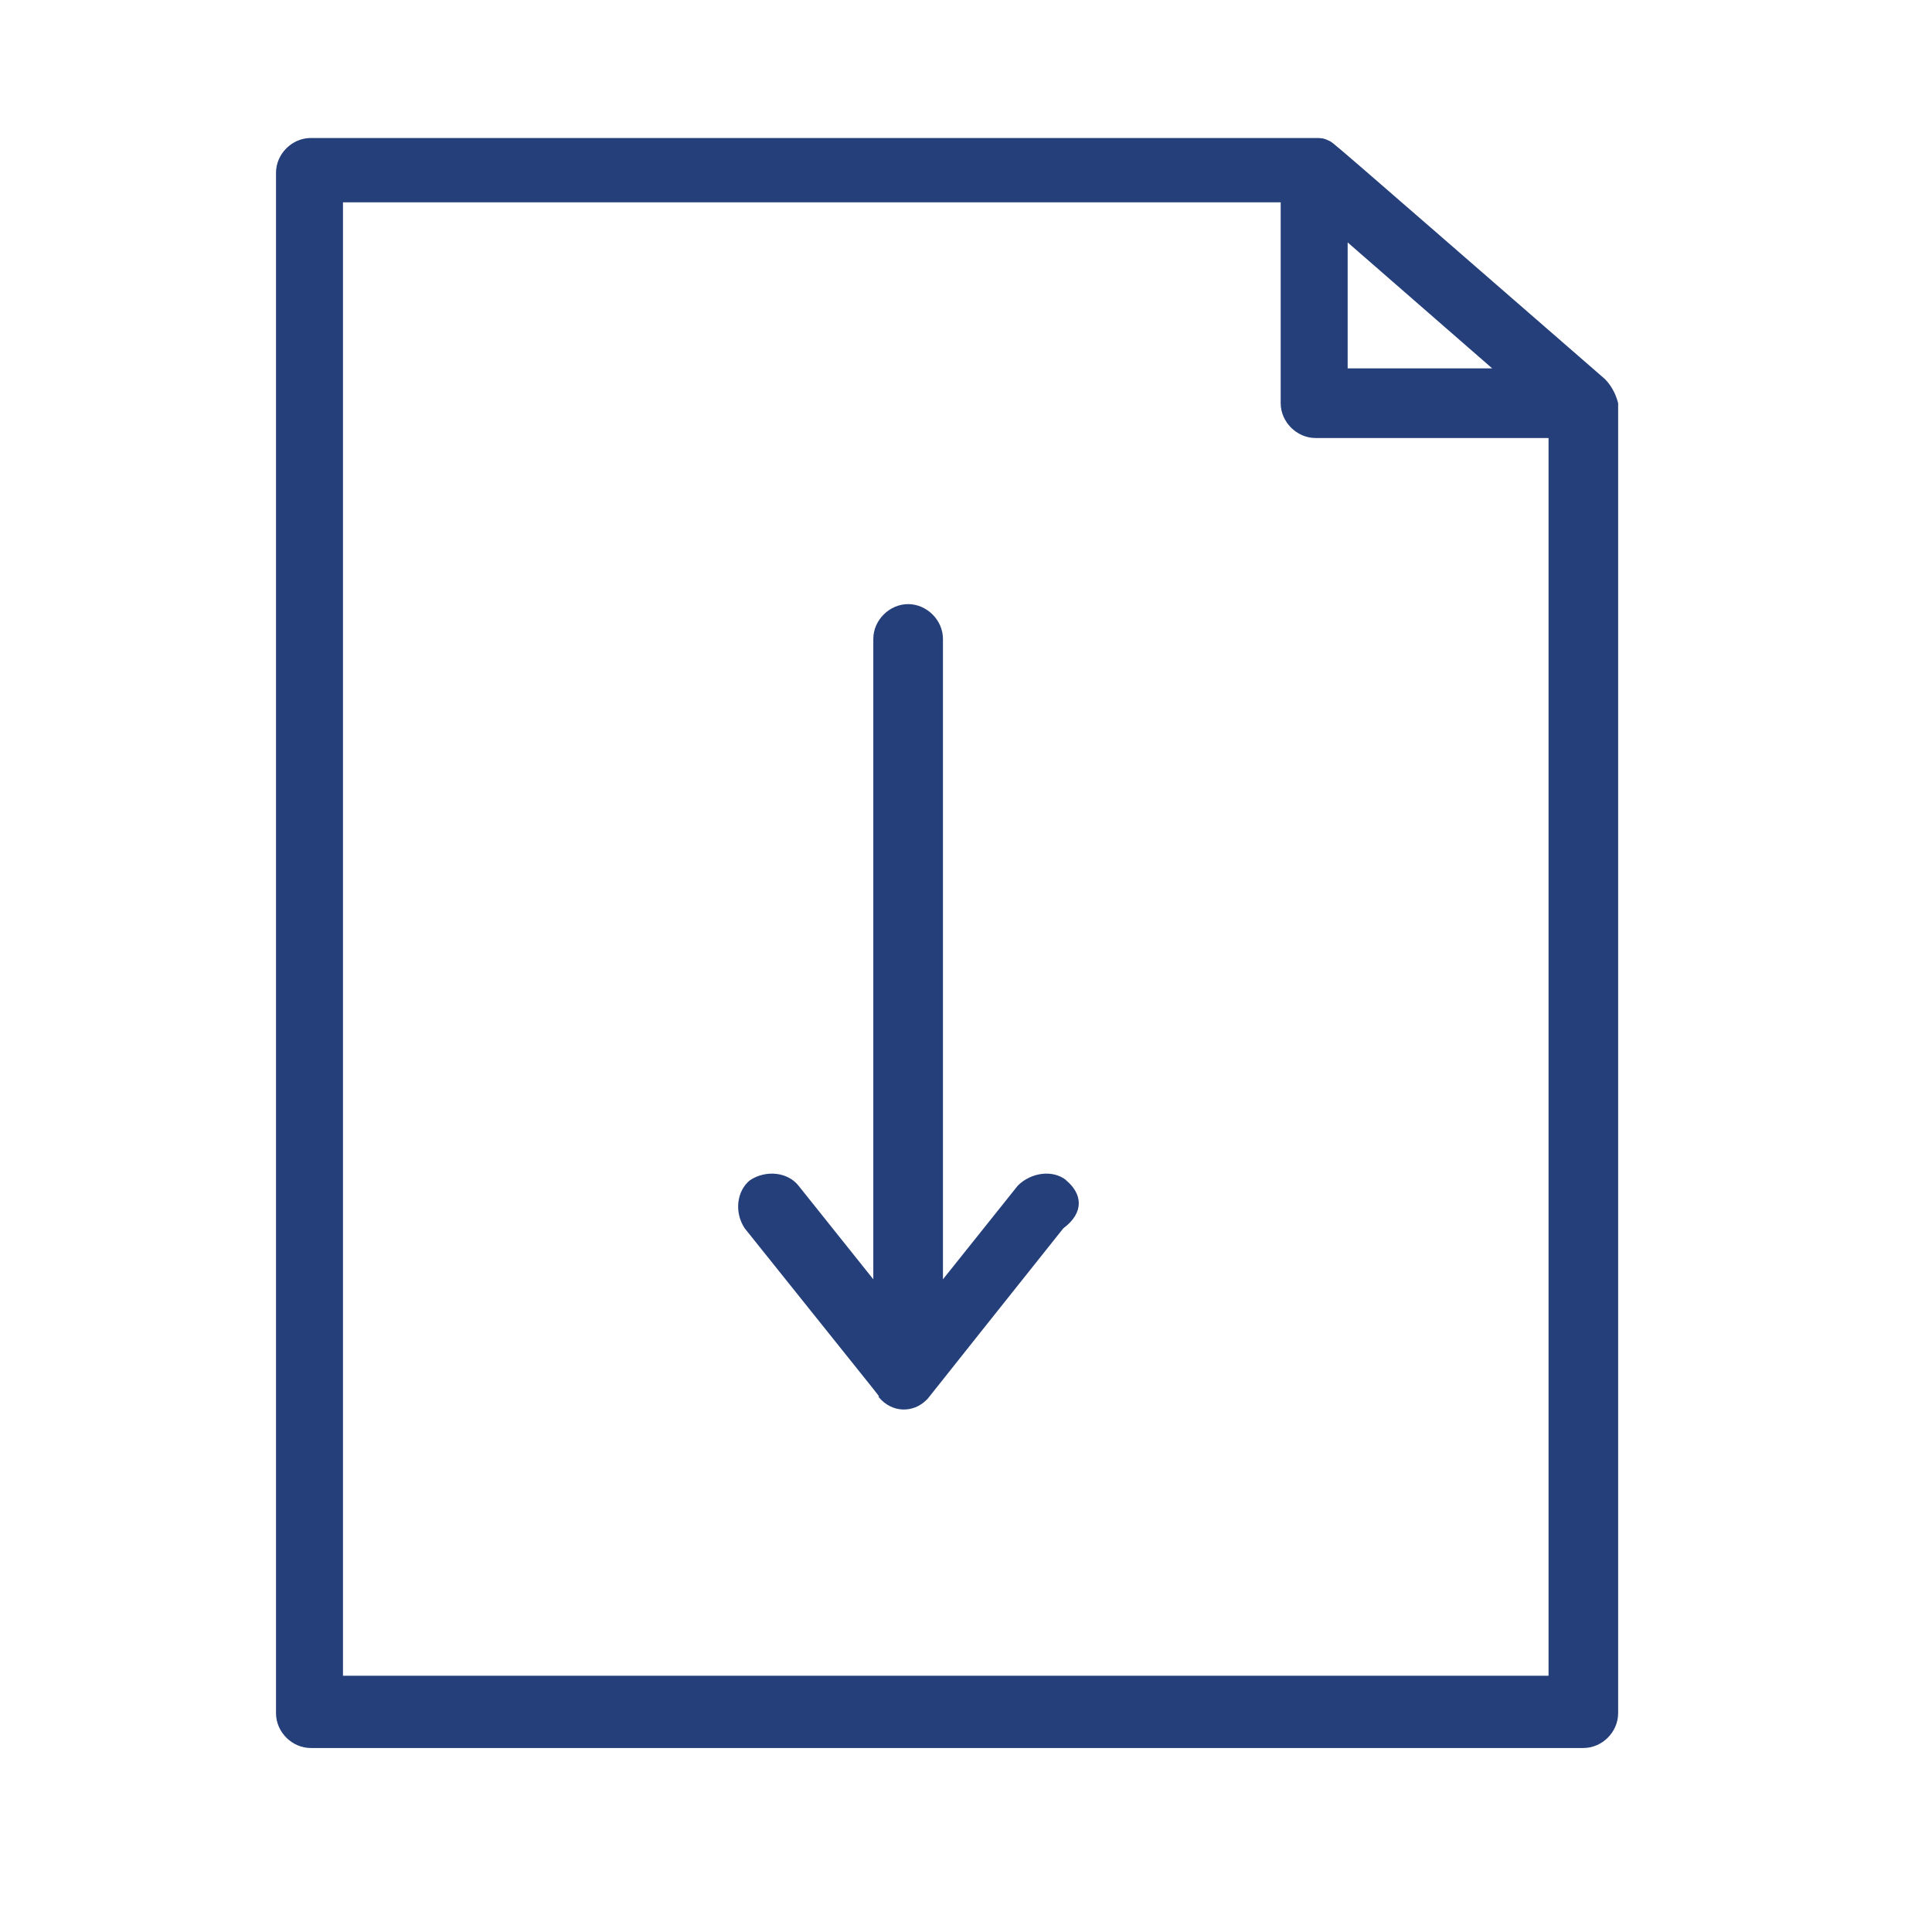 <svg width="42" height="42" viewBox="0 0 42 42" fill="none" xmlns="http://www.w3.org/2000/svg">
<path d="M23.179 25.656C22.89 25.425 22.422 25.483 22.128 25.772L20.499 27.811V13.889C20.499 13.479 20.146 13.133 19.742 13.133C19.338 13.133 18.985 13.479 18.985 13.889V27.811L17.356 25.772C17.125 25.483 16.657 25.425 16.305 25.656C16.016 25.887 15.958 26.355 16.189 26.702C19.684 31.069 19.043 30.254 19.101 30.37C19.39 30.722 19.858 30.722 20.146 30.428C20.204 30.37 19.915 30.717 23.116 26.702C23.583 26.355 23.526 25.945 23.173 25.656H23.179Z" fill="#253F7A"/>
<path d="M34.888 8.239C28.598 2.769 29.002 3.116 28.887 3.058C28.771 3 28.713 3 28.598 3H6.757C6.347 3 6 3.347 6 3.757V37.243C6 37.653 6.347 38 6.757 38H34.42C34.831 38 35.177 37.653 35.177 37.243V8.765C35.12 8.534 35.004 8.355 34.888 8.239ZM29.297 5.27L32.439 8.008H29.297V5.27ZM7.456 36.429V4.398H27.841V8.765C27.841 9.175 28.193 9.522 28.598 9.522H33.664V36.429H7.456Z" fill="#253F7A"/>
</svg>
